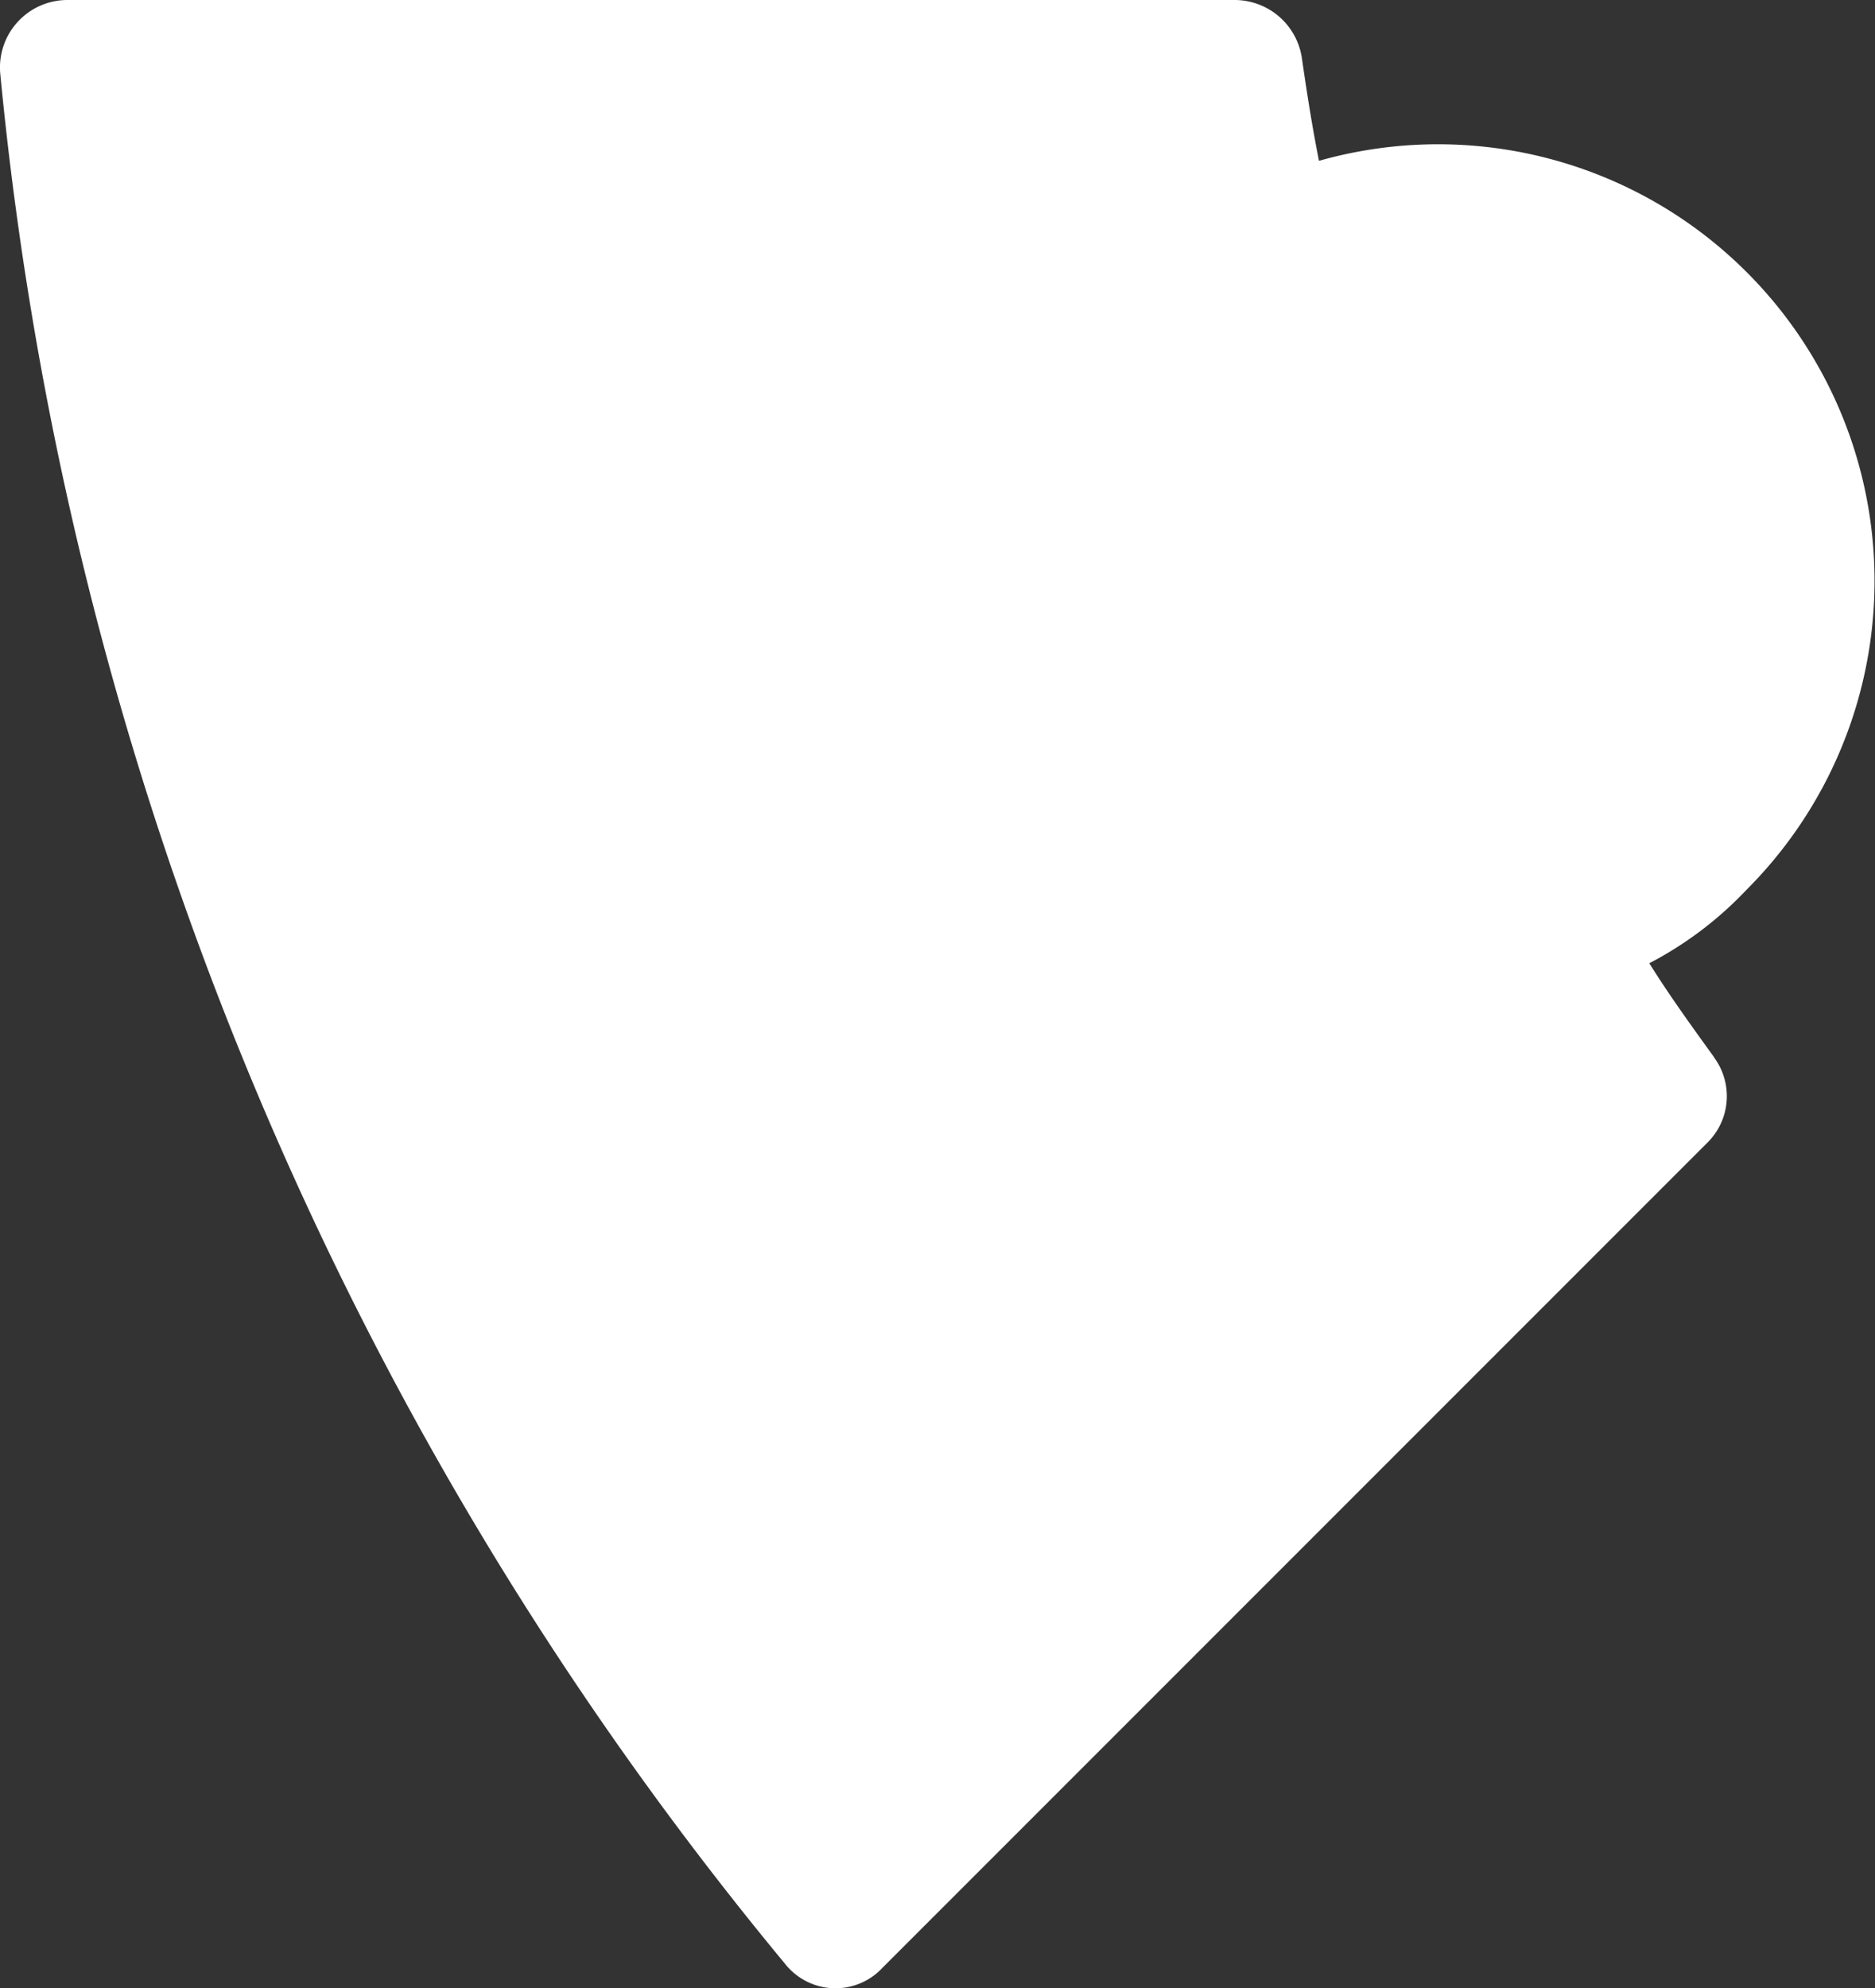 <svg xmlns="http://www.w3.org/2000/svg" width="46.238" height="49.021" viewBox="0 0 46.238 49.021"><rect x="0" y="0" width="46.238" height="49.021" fill="#333333" stroke="none"/><path data-name="Path 7524" d="M52.157 253.368c-.548-.759-1.1-1.519-1.6-2.32a9.027 9.027 0 0 0 2.4-1.814 10.764 10.764 0 0 0-10.545-17.969c-.169-.844-.3-1.687-.422-2.531a1.678 1.678 0 0 0-1.645-1.434H11.536a1.664 1.664 0 0 0-1.645 1.814 85.874 85.874 0 0 0 19.361 46.611 1.583 1.583 0 0 0 2.4.084l20.332-20.332a1.609 1.609 0 0 0 .169-2.109" transform="translate(-9.885 -227.3)" style="fill:#fff"></path></svg>